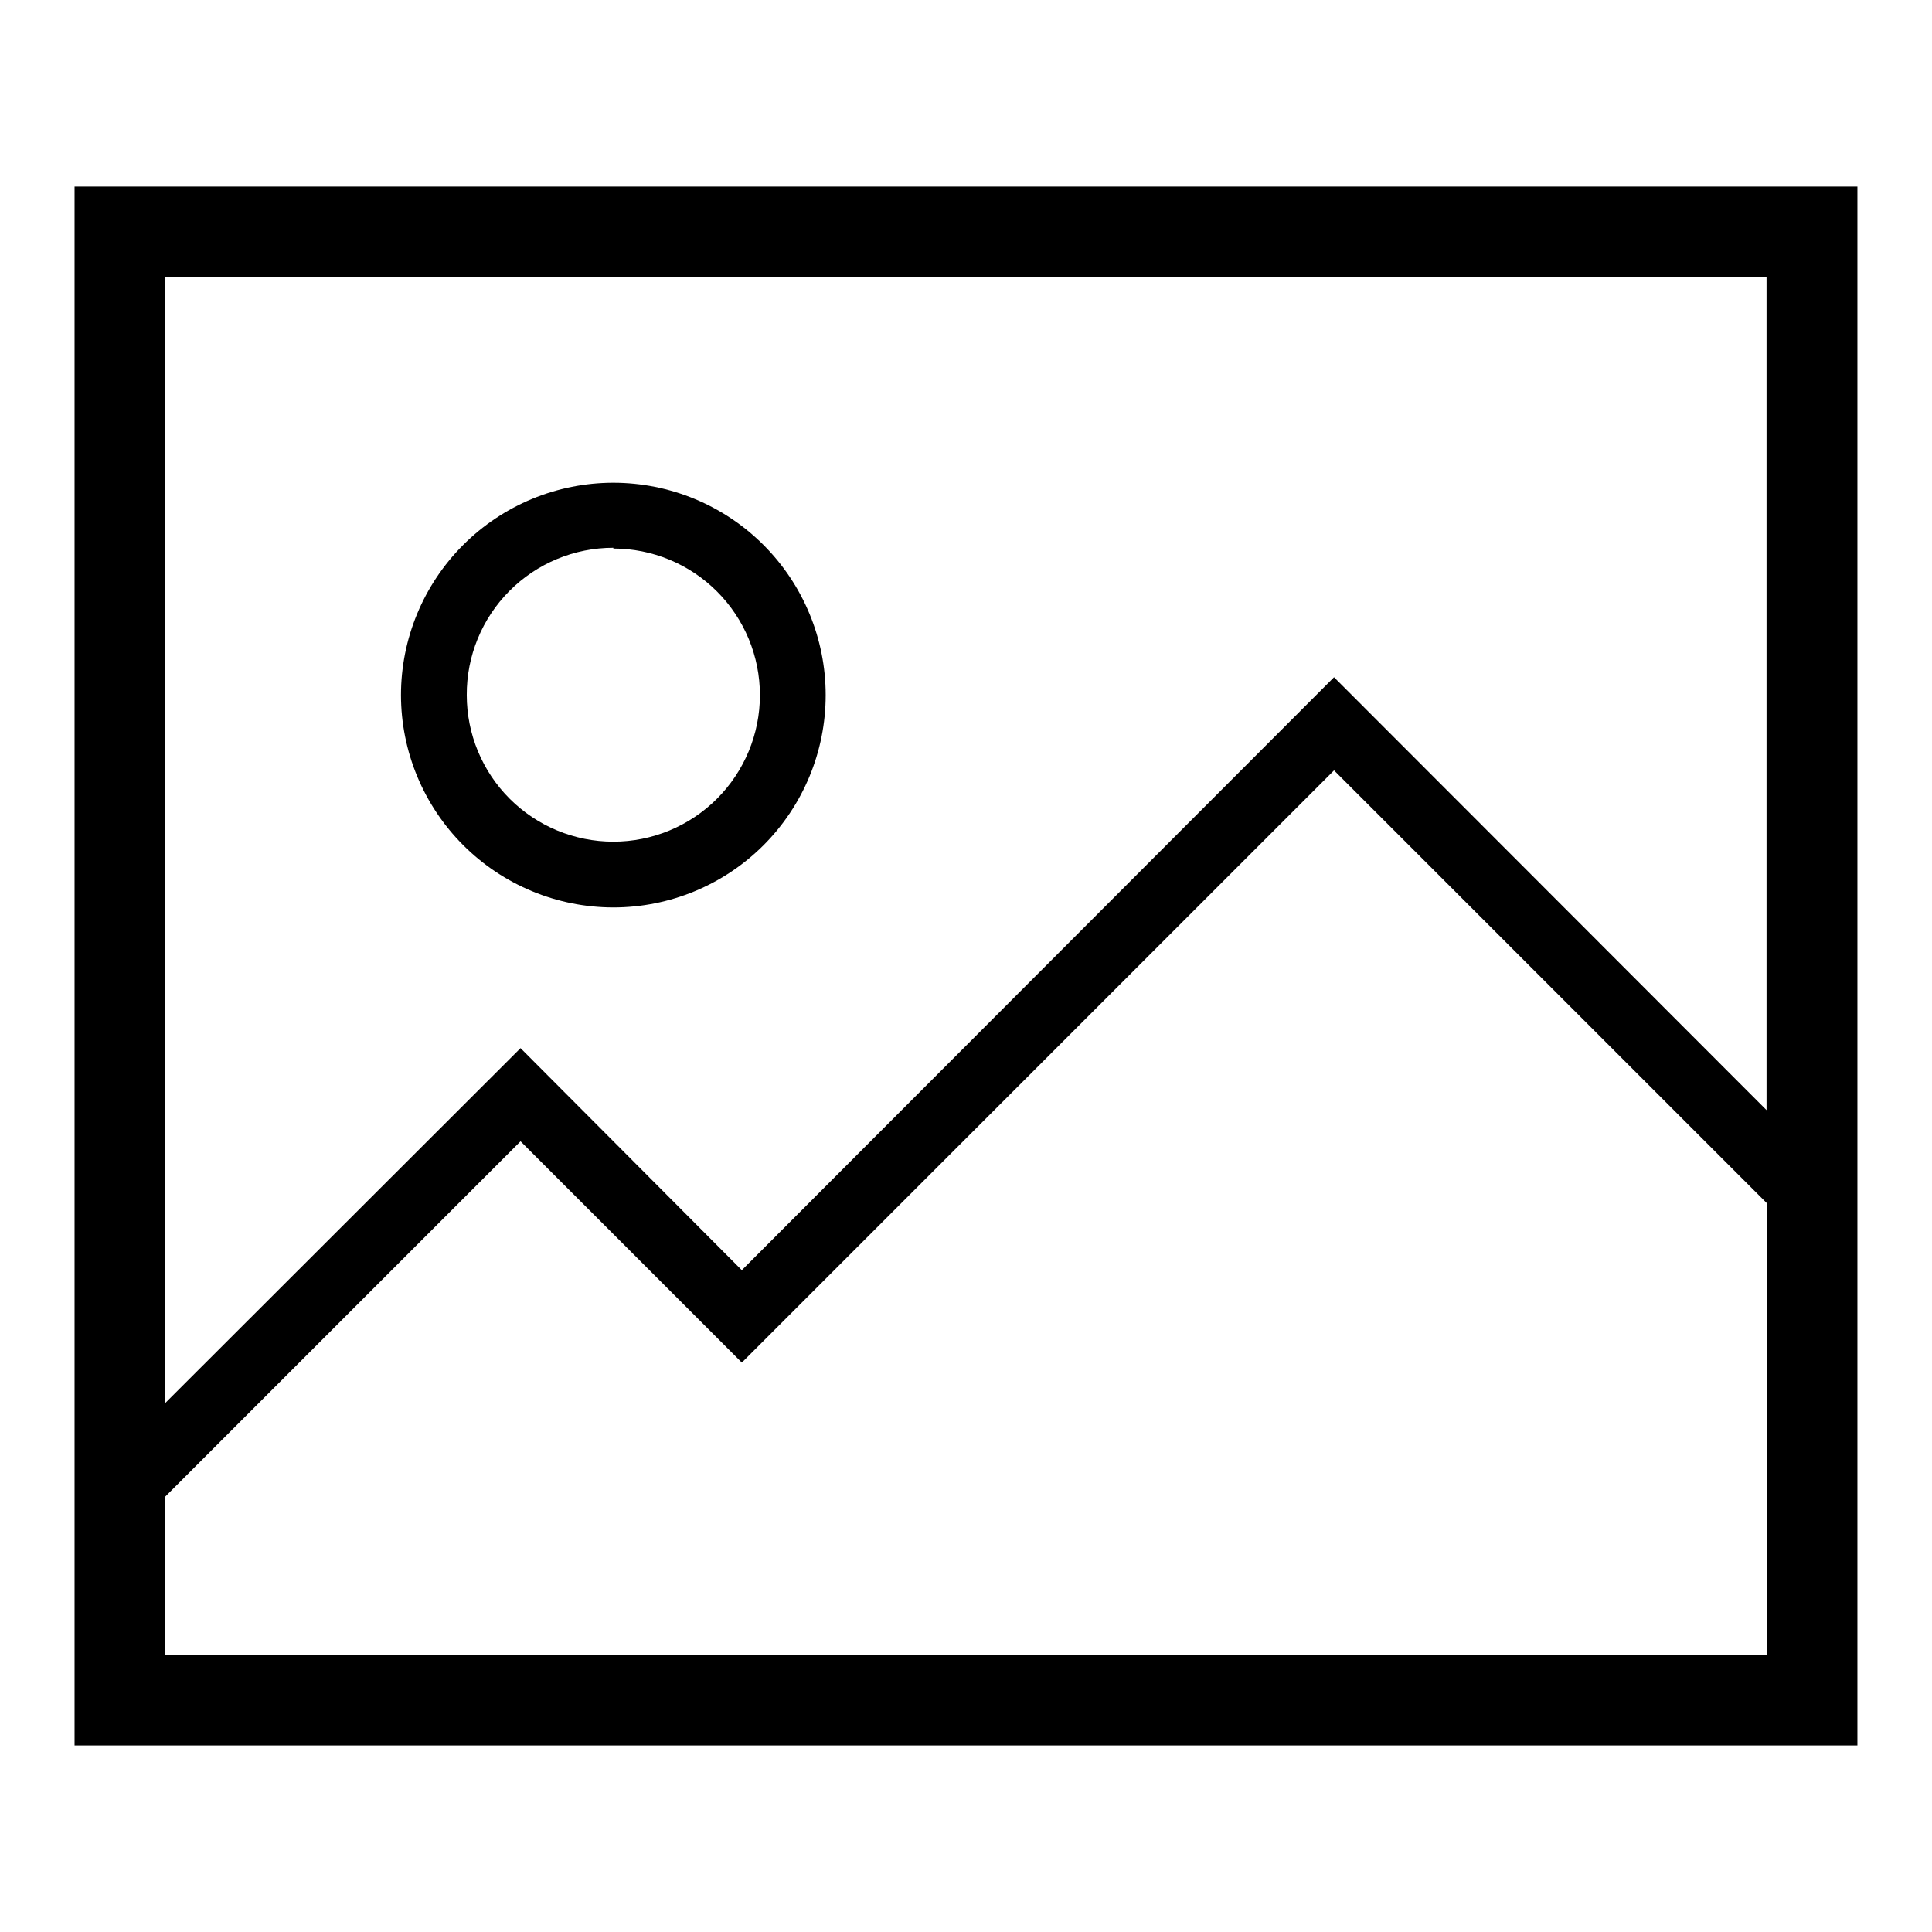 <?xml version="1.0" encoding="UTF-8"?>
<!-- Uploaded to: ICON Repo, www.svgrepo.com, Generator: ICON Repo Mixer Tools -->
<svg fill="#000000" width="800px" height="800px" version="1.1" viewBox="144 144 512 512" xmlns="http://www.w3.org/2000/svg">
 <path d="m163.76 193.44v413.12h472.47v-413.12zm448.39 24.031v220.72l-114.62-114.72-156.94 157.14-58.641-58.848-94.215 94.113v-298.41zm-424.41 365.06v-41.863l94.211-94.211 58.645 58.641 156.94-156.94 114.72 114.72v119.65zm118.8-198.05c14.926 0 29.238-5.93 39.793-16.48 10.551-10.555 16.48-24.871 16.48-39.793 0-14.926-5.93-29.242-16.48-39.793-10.555-10.555-24.867-16.484-39.793-16.484s-29.238 5.93-39.793 16.484c-10.555 10.551-16.484 24.867-16.484 39.793 0.016 14.918 5.949 29.227 16.5 39.777s24.855 16.484 39.777 16.496zm0-95.121v0.004c10.301 0 20.18 4.09 27.465 11.375 7.285 7.285 11.379 17.164 11.379 27.469 0 10.301-4.094 20.18-11.379 27.465-7.285 7.285-17.164 11.379-27.465 11.379-10.305 0-20.184-4.094-27.469-11.379-7.285-7.285-11.375-17.164-11.375-27.465-0.055-10.34 4.016-20.27 11.305-27.598 7.289-7.328 17.199-11.449 27.539-11.449z"/>
</svg>
